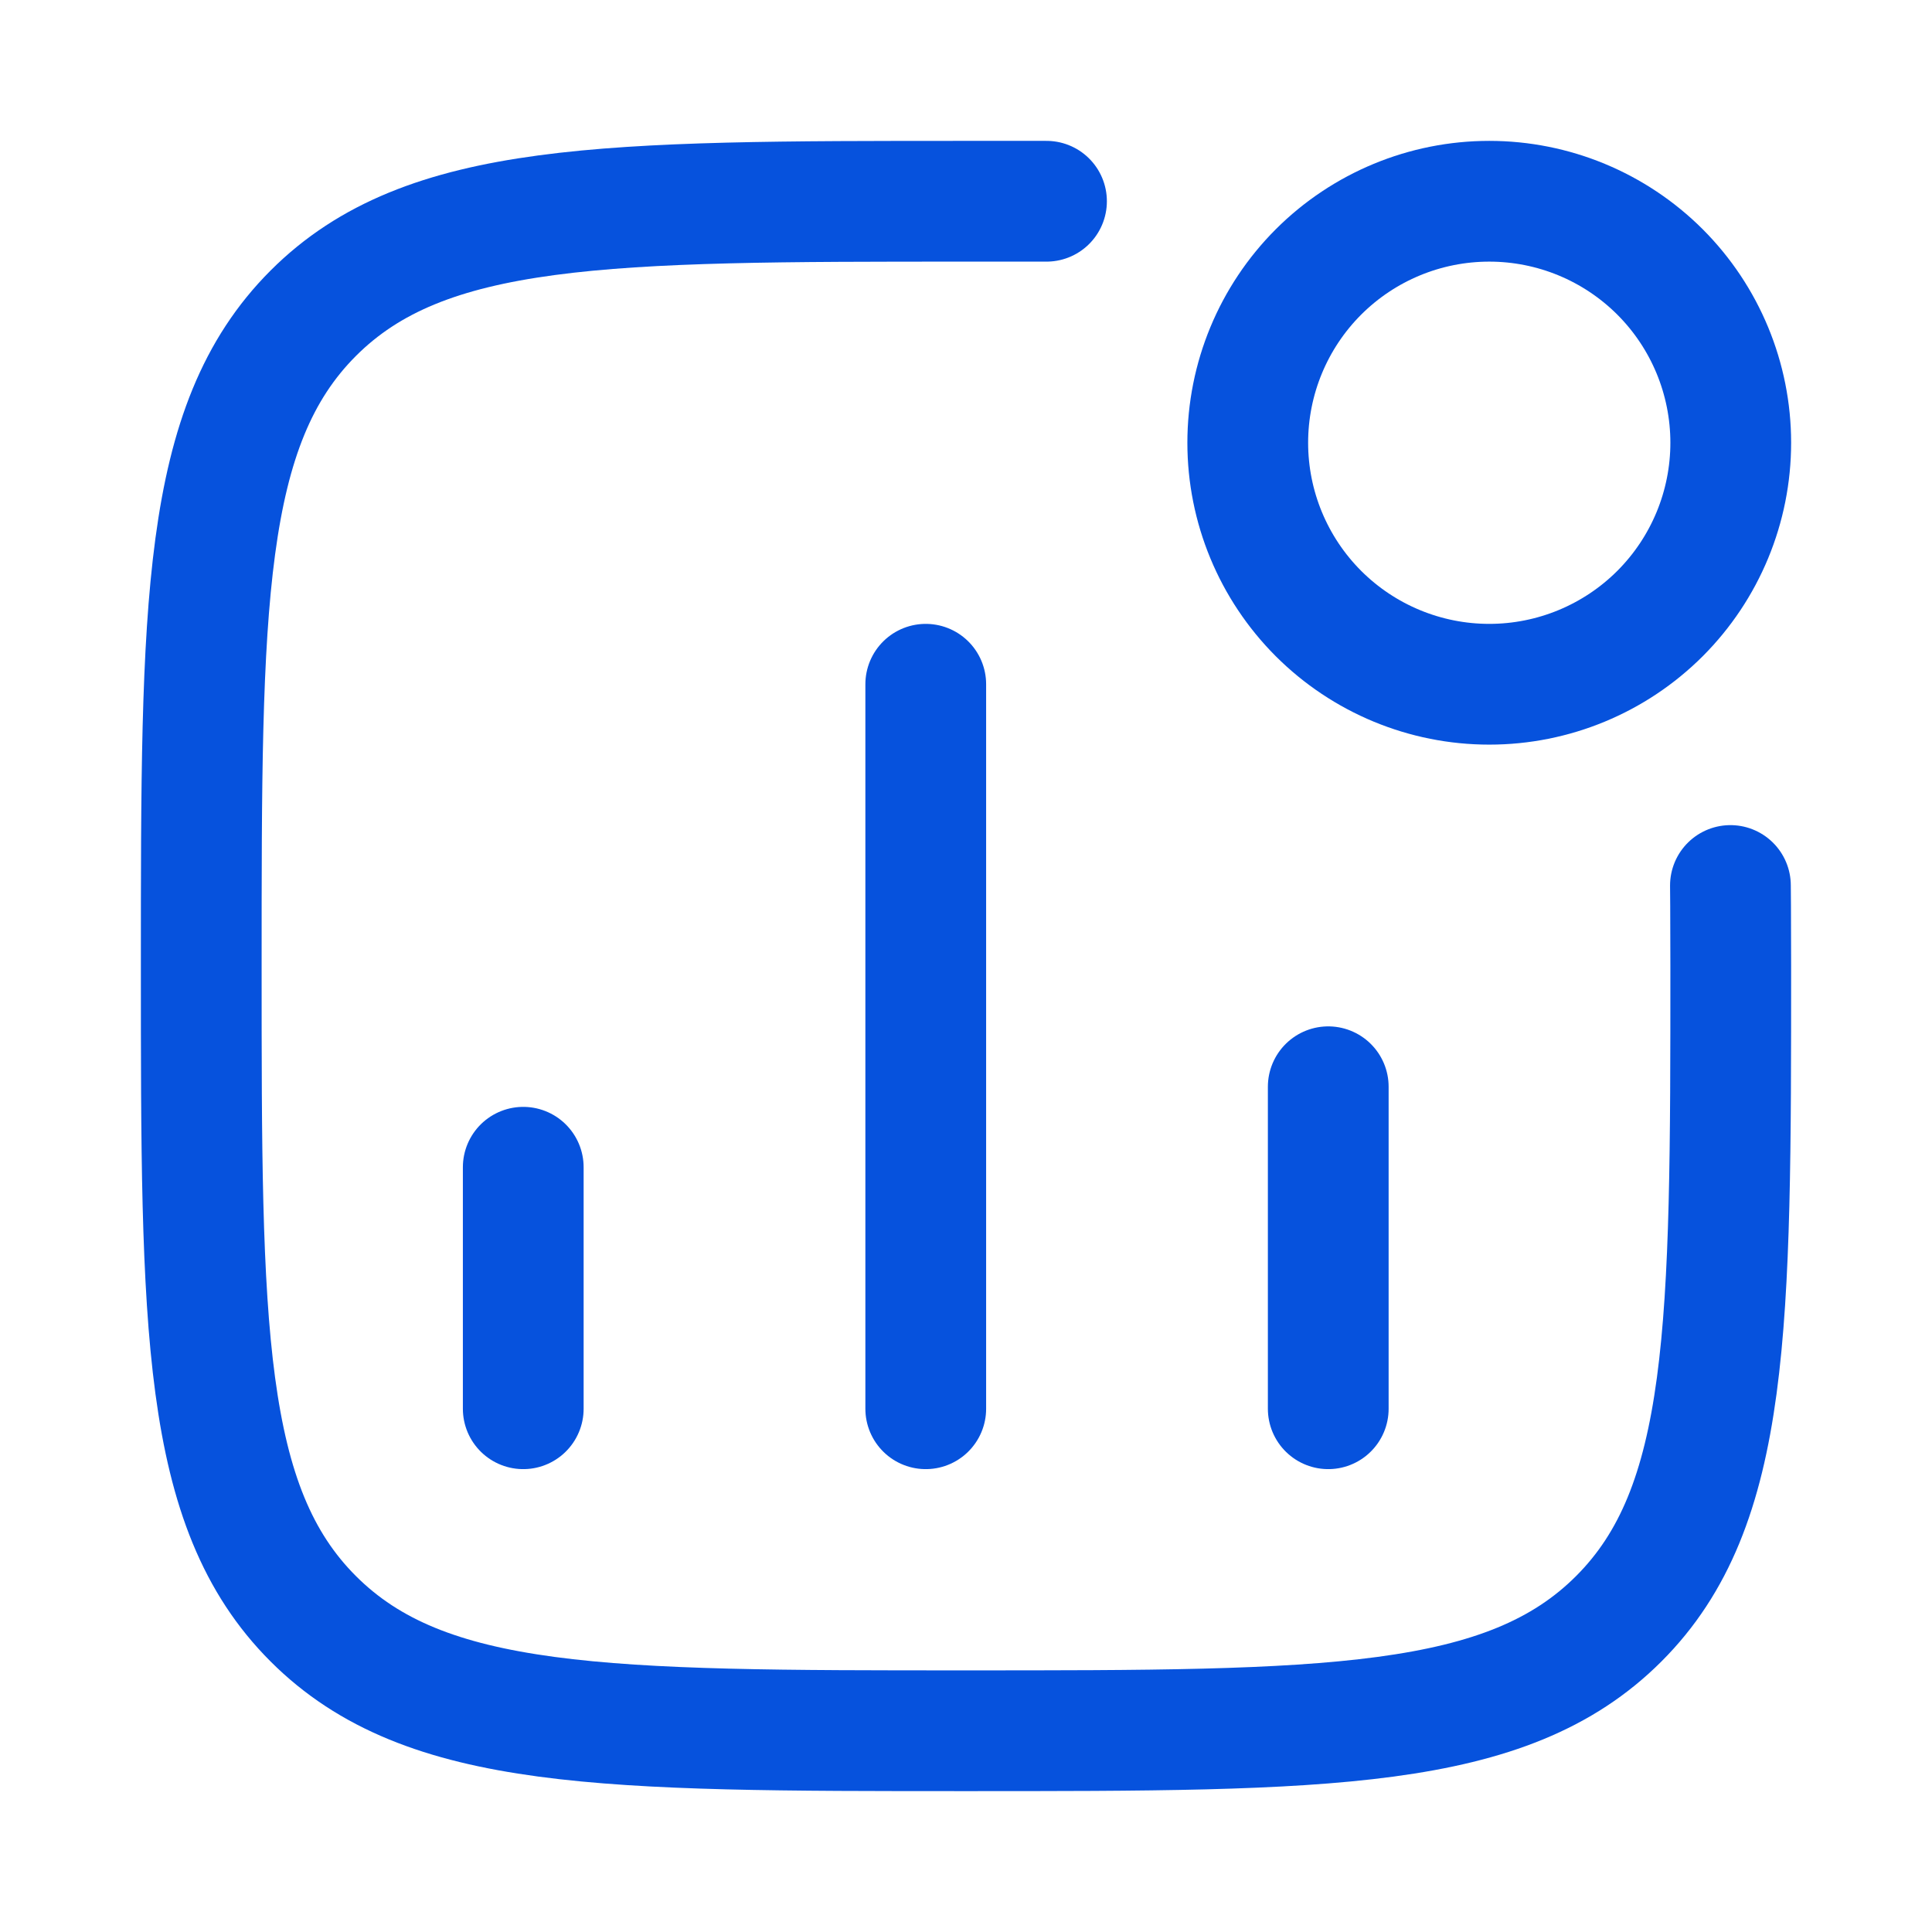 <svg width="30" height="30" viewBox="0 0 30 30" fill="none" xmlns="http://www.w3.org/2000/svg">
<path d="M8.125 21.875V18.125M14.375 21.875V10.625M20.625 21.875V16.875M26.875 6.875C26.875 7.87 26.48 8.823 25.777 9.527C25.073 10.23 24.12 10.625 23.125 10.625C22.13 10.625 21.177 10.23 20.473 9.527C19.77 8.823 19.375 7.87 19.375 6.875C19.375 5.88 19.77 4.927 20.473 4.223C21.177 3.52 22.13 3.125 23.125 3.125C24.12 3.125 25.073 3.52 25.777 4.223C26.48 4.927 26.875 5.88 26.875 6.875Z" stroke="#0652DD" stroke-width="1.875" stroke-linecap="round" stroke-linejoin="round"/>
<path d="M26.87 13.75C26.87 13.75 26.875 14.175 26.875 15C26.875 20.598 26.875 23.398 25.136 25.136C23.398 26.875 20.599 26.875 15 26.875C9.402 26.875 6.603 26.875 4.864 25.136C3.125 23.398 3.125 20.599 3.125 15C3.125 9.402 3.125 6.604 4.864 4.864C6.603 3.125 9.401 3.125 15 3.125H16.25" stroke="#0652DD" stroke-width="1.875" stroke-linecap="round" stroke-linejoin="round"/>
</svg>

